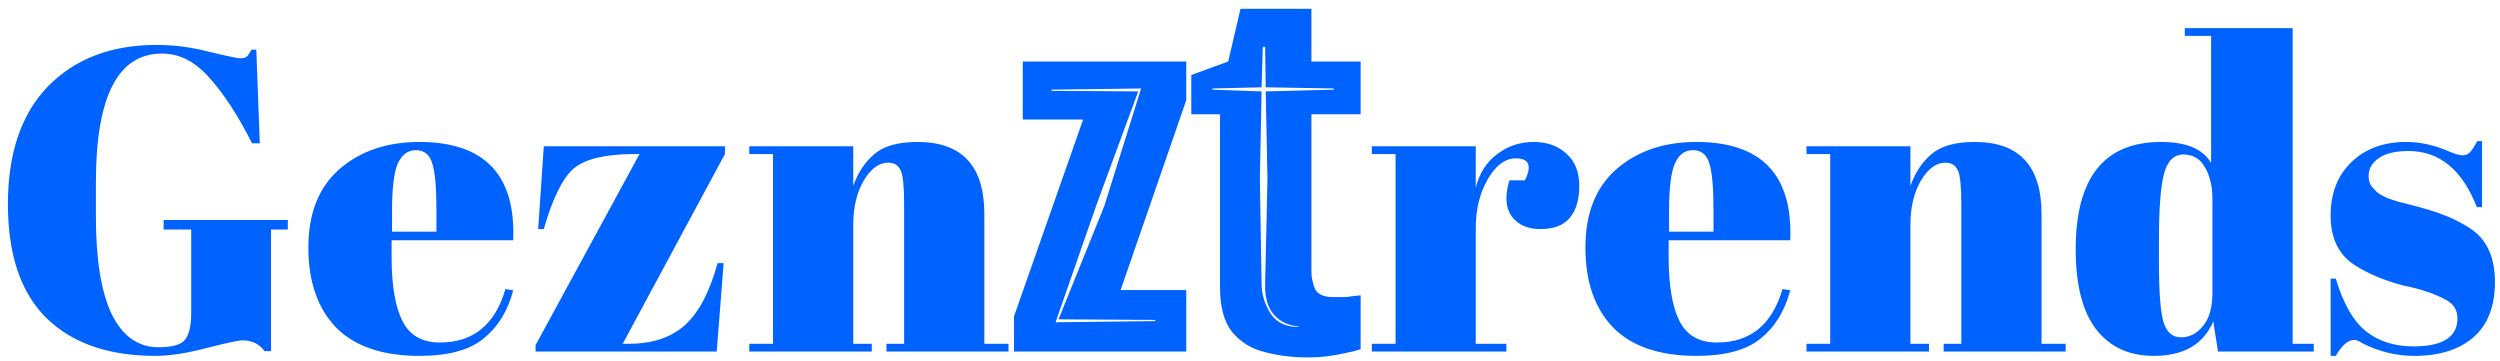 <svg xmlns="http://www.w3.org/2000/svg" fill="none" viewBox="0 0 256 37" height="37" width="256">
<path fill="#0062FF" d="M16.224 35.558C17.666 35.558 18.579 35.293 18.962 34.763C19.374 34.233 19.58 33.336 19.58 32.069V23.502H16.753V22.53H29.472V23.502H27.75V35.956H27.087C26.558 35.22 25.807 34.852 24.835 34.852C24.423 34.852 23.186 35.117 21.125 35.647C19.094 36.177 17.357 36.442 15.914 36.442C11.115 36.442 7.391 35.146 4.741 32.555C2.121 29.964 0.811 26.078 0.811 20.896C0.811 15.685 2.18 11.666 4.918 8.84C7.685 6.013 11.395 4.6 16.047 4.6C17.843 4.6 19.639 4.836 21.435 5.307C23.26 5.749 24.32 5.969 24.614 5.969C24.909 5.969 25.13 5.91 25.277 5.793C25.424 5.645 25.586 5.41 25.763 5.086H26.248L26.602 14.669H25.807C24.364 11.813 22.907 9.576 21.435 7.957C19.992 6.308 18.373 5.484 16.577 5.484C12.072 5.484 9.82 9.885 9.82 18.688V22.177C9.82 26.593 10.364 29.935 11.454 32.202C12.573 34.44 14.162 35.558 16.224 35.558ZM42.971 36.442C39.173 36.442 36.317 35.47 34.403 33.527C32.519 31.554 31.577 28.831 31.577 25.357C31.577 21.853 32.637 19.174 34.757 17.319C36.906 15.464 39.629 14.537 42.927 14.537C49.61 14.537 52.819 17.893 52.554 24.606H40.1V26.328C40.1 29.214 40.468 31.392 41.204 32.864C41.941 34.337 43.221 35.073 45.047 35.073C48.462 35.073 50.699 33.247 51.759 29.596L52.554 29.729C51.995 31.849 50.979 33.497 49.507 34.675C48.064 35.853 45.886 36.442 42.971 36.442ZM40.145 23.723H44.693V21.559C44.693 19.174 44.546 17.555 44.252 16.701C43.987 15.818 43.427 15.376 42.573 15.376C41.749 15.376 41.131 15.847 40.719 16.789C40.336 17.702 40.145 19.292 40.145 21.559V23.723ZM74.232 14.979V15.774L63.765 35.205H64.34C66.813 35.205 68.756 34.557 70.169 33.262C71.582 31.966 72.686 29.861 73.481 26.947H74.099L73.393 36H54.844V35.338L65.488 15.774H65.002C62.028 15.774 59.953 16.259 58.775 17.231C57.627 18.202 56.596 20.278 55.684 23.458H55.109L55.684 14.979H74.232ZM76.728 14.979H87.372V19.041C87.843 17.687 88.564 16.598 89.536 15.774C90.507 14.949 91.979 14.537 93.952 14.537C98.516 14.537 100.797 16.995 100.797 21.912V35.205H103.27V36H90.772V35.205H92.583V20.852C92.583 19.086 92.465 17.952 92.23 17.452C91.994 16.922 91.567 16.657 90.949 16.657C90.007 16.657 89.168 17.275 88.432 18.512C87.725 19.748 87.372 21.25 87.372 23.016V35.205H89.271V36H76.728V35.205H79.157V15.774H76.728V14.979ZM103.832 36V32.4L110.912 12.24H104.732V6.3H121.472V10.26L114.752 29.7H121.472V36H103.832ZM108.092 33L118.292 32.88V32.76L108.392 32.7L113.072 21.12L116.852 9.06L107.672 9.18V9.3L116.552 9.36L112.292 20.94L108.092 33ZM133.929 36.6C132.369 36.6 130.909 36.42 129.549 36.06C128.189 35.74 127.069 35.06 126.189 34.02C125.349 32.98 124.929 31.44 124.929 29.4V11.7H121.989V7.68L125.769 6.3L127.029 0.9H134.289V6.3H139.329V11.7H134.289V27.78C134.289 28.38 134.409 28.98 134.649 29.58C134.929 30.14 135.549 30.42 136.509 30.42H137.349C137.509 30.42 137.649 30.42 137.769 30.42C137.929 30.42 138.089 30.4 138.249 30.36L139.329 30.24V35.76C139.049 35.84 138.769 35.92 138.489 36C138.249 36.04 137.969 36.1 137.649 36.18C137.129 36.3 136.549 36.4 135.909 36.48C135.269 36.56 134.609 36.6 133.929 36.6ZM132.969 33.48V33.42C131.929 33.34 131.089 32.94 130.449 32.22C129.809 31.5 129.509 30.44 129.549 29.04L129.789 18.3L129.609 9.36L136.569 9.18V9.06L129.609 8.94L129.549 4.8H129.309L129.189 8.94L124.149 9.06V9.18L129.189 9.36L129.009 18.3L129.189 29.22C129.229 30.26 129.549 31.24 130.149 32.16C130.749 33.04 131.689 33.48 132.969 33.48ZM155.225 16.215C154.136 16.215 153.179 16.922 152.355 18.335C151.53 19.748 151.118 21.426 151.118 23.369V35.205H154.254V36H140.475V35.205H142.904V15.774H140.475V14.979H151.118V19.218C151.501 17.717 152.237 16.568 153.326 15.774C154.416 14.949 155.652 14.537 157.036 14.537C158.42 14.537 159.538 14.934 160.392 15.729C161.276 16.495 161.717 17.599 161.717 19.041C161.717 20.455 161.393 21.544 160.746 22.309C160.098 23.075 159.097 23.458 157.742 23.458C156.418 23.458 155.431 23.016 154.784 22.133C154.165 21.25 154.092 20.028 154.563 18.467H156.153C156.889 16.966 156.58 16.215 155.225 16.215ZM173.74 36.442C169.942 36.442 167.086 35.47 165.172 33.527C163.288 31.554 162.346 28.831 162.346 25.357C162.346 21.853 163.406 19.174 165.525 17.319C167.675 15.464 170.398 14.537 173.696 14.537C180.379 14.537 183.588 17.893 183.323 24.606H170.869V26.328C170.869 29.214 171.237 31.392 171.973 32.864C172.709 34.337 173.99 35.073 175.815 35.073C179.231 35.073 181.468 33.247 182.528 29.596L183.323 29.729C182.764 31.849 181.748 33.497 180.276 34.675C178.833 35.853 176.654 36.442 173.74 36.442ZM170.913 23.723H175.462V21.559C175.462 19.174 175.315 17.555 175.02 16.701C174.755 15.818 174.196 15.376 173.342 15.376C172.518 15.376 171.9 15.847 171.487 16.789C171.105 17.702 170.913 19.292 170.913 21.559V23.723ZM184.985 14.979H195.628V19.041C196.099 17.687 196.82 16.598 197.792 15.774C198.763 14.949 200.236 14.537 202.208 14.537C206.772 14.537 209.053 16.995 209.053 21.912V35.205H211.526V36H199.028V35.205H200.839V20.852C200.839 19.086 200.721 17.952 200.486 17.452C200.25 16.922 199.823 16.657 199.205 16.657C198.263 16.657 197.424 17.275 196.688 18.512C195.981 19.748 195.628 21.25 195.628 23.016V35.205H197.527V36H184.985V35.205H187.414V15.774H184.985V14.979ZM221.075 26.858C221.075 29.95 221.237 32.011 221.561 33.041C221.885 34.042 222.473 34.543 223.327 34.543C224.211 34.543 224.961 34.16 225.58 33.394C226.227 32.629 226.551 31.495 226.551 29.994V20.366C226.551 19.1 226.301 18.026 225.8 17.142C225.3 16.259 224.564 15.818 223.592 15.818C222.621 15.818 221.958 16.465 221.605 17.761C221.252 19.056 221.075 21.323 221.075 24.562V26.858ZM227.125 36L226.639 32.909C225.638 35.264 223.607 36.442 220.545 36.442C218.013 36.442 216.04 35.529 214.627 33.703C213.243 31.878 212.552 29.155 212.552 25.533C212.552 18.202 215.466 14.537 221.296 14.537C223.887 14.537 225.594 15.258 226.419 16.701V3.673H223.725V2.878H234.765V35.205H236.929V36H227.125ZM238.657 36.442V28.537H239.187C239.953 31.098 240.983 32.894 242.279 33.924C243.574 34.955 245.193 35.47 247.136 35.47C250.14 35.47 251.641 34.513 251.641 32.599C251.641 31.775 251.273 31.157 250.537 30.745C249.389 30.097 247.917 29.596 246.121 29.243C244.119 28.713 242.441 28.006 241.086 27.123C239.467 26.063 238.657 24.385 238.657 22.089C238.657 19.792 239.364 17.967 240.777 16.613C242.19 15.229 244.075 14.537 246.43 14.537C247.873 14.537 249.359 14.876 250.89 15.553C251.45 15.788 251.877 15.906 252.171 15.906C252.465 15.906 252.716 15.803 252.922 15.597C253.128 15.391 253.378 15.008 253.673 14.449H254.158V21.206H253.628C252.127 17.378 249.801 15.464 246.651 15.464C245.267 15.464 244.236 15.715 243.559 16.215C242.882 16.686 242.544 17.29 242.544 18.026C242.544 18.467 242.647 18.821 242.853 19.086C243.059 19.321 243.221 19.498 243.338 19.616C243.456 19.733 243.648 19.866 243.913 20.013C244.178 20.131 244.398 20.234 244.575 20.322C244.752 20.381 245.017 20.469 245.37 20.587C245.753 20.705 246.032 20.779 246.209 20.808C248.211 21.308 249.654 21.75 250.537 22.133C251.42 22.486 252.259 22.928 253.054 23.458C254.674 24.577 255.483 26.387 255.483 28.89C255.483 31.363 254.747 33.247 253.275 34.543C251.803 35.809 249.786 36.442 247.225 36.442C245.399 36.442 243.633 36.015 241.925 35.161C241.572 34.925 241.292 34.808 241.086 34.808C240.438 34.808 239.805 35.352 239.187 36.442H238.657Z"></path>
</svg>
